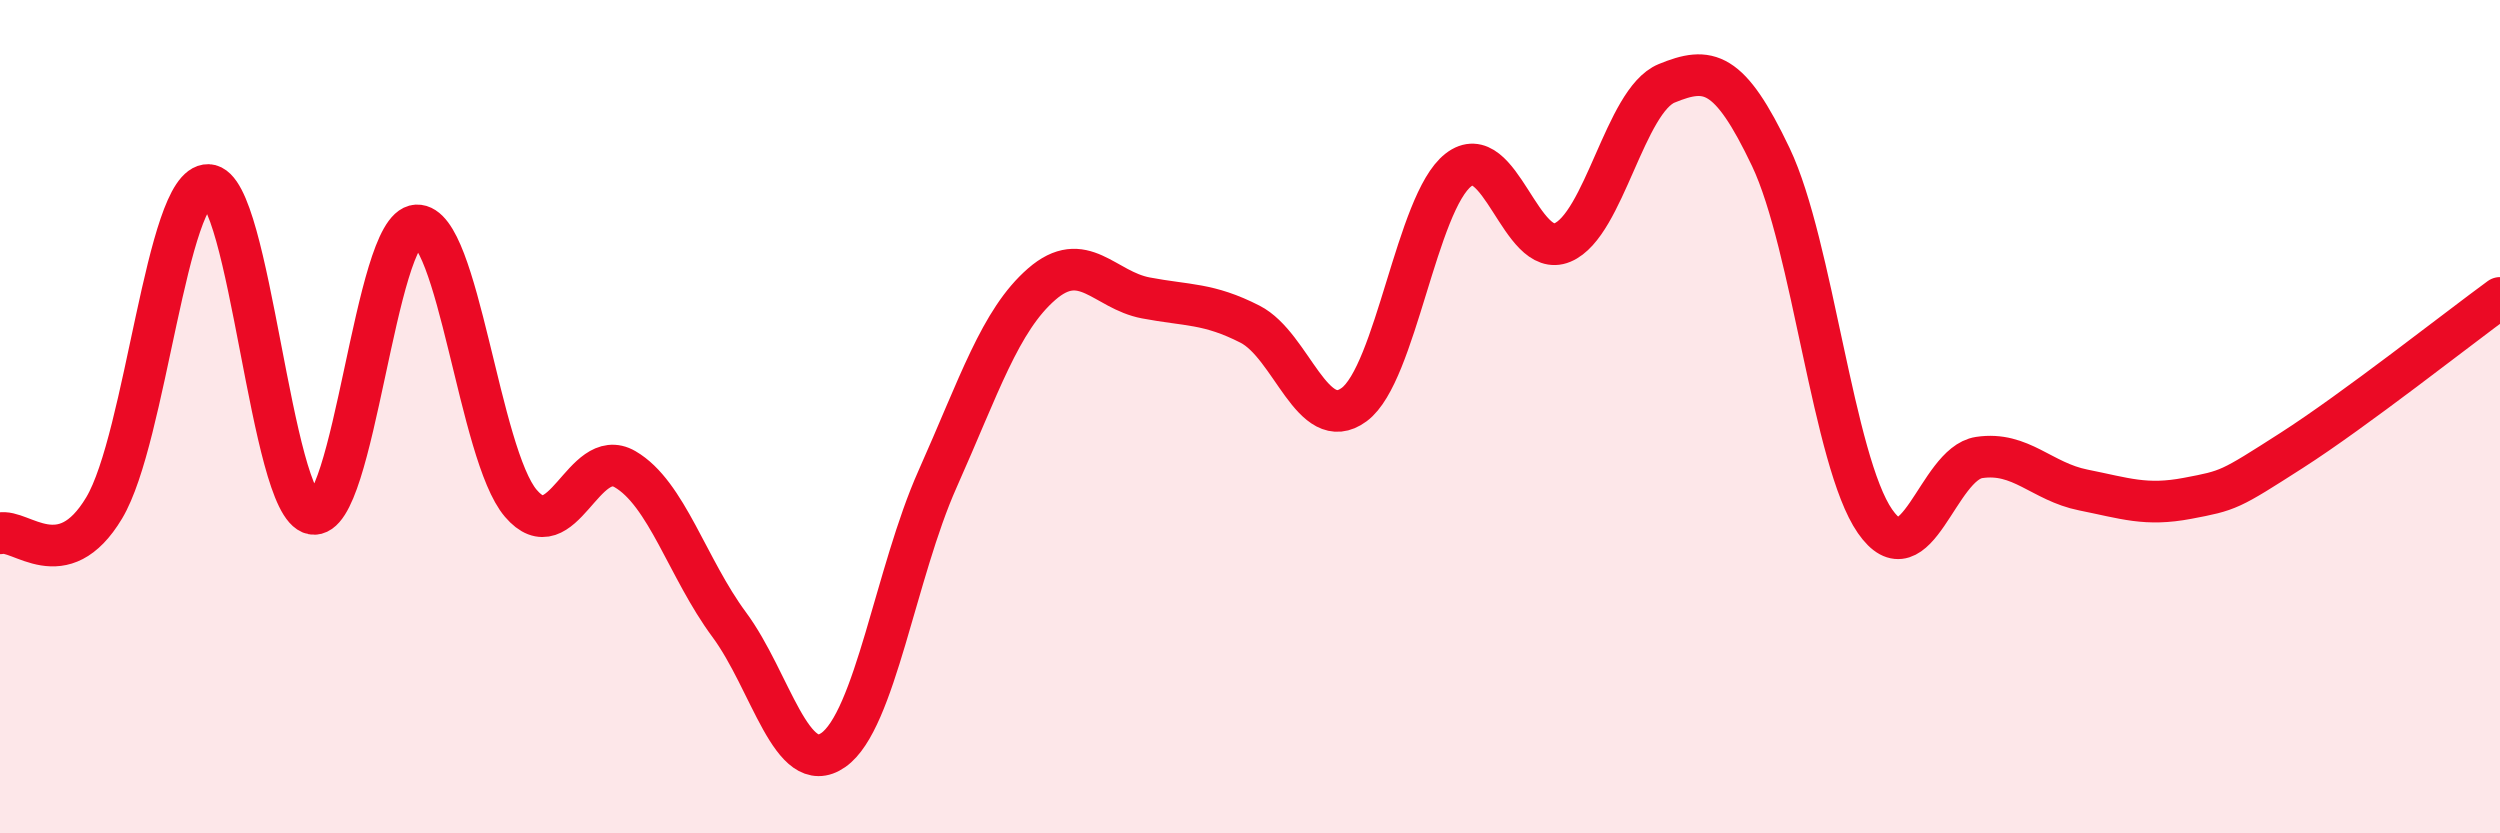 
    <svg width="60" height="20" viewBox="0 0 60 20" xmlns="http://www.w3.org/2000/svg">
      <path
        d="M 0,12.8 C 0.5,12.68 1.5,13.86 2.5,12.19 C 3.5,10.52 4,4.41 5,4.44 C 6,4.47 6.5,12.14 7.5,12.33 C 8.5,12.52 9,5.46 10,5.41 C 11,5.36 11.5,10.91 12.5,12.08 C 13.5,13.25 14,10.68 15,11.26 C 16,11.84 16.5,13.64 17.5,14.99 C 18.5,16.34 19,18.7 20,18 C 21,17.3 21.5,13.74 22.5,11.5 C 23.5,9.26 24,7.69 25,6.82 C 26,5.95 26.5,6.96 27.5,7.15 C 28.5,7.34 29,7.27 30,7.78 C 31,8.29 31.5,10.45 32.5,9.71 C 33.5,8.97 34,4.86 35,4.08 C 36,3.3 36.5,6.24 37.5,5.82 C 38.5,5.4 39,2.41 40,2 C 41,1.59 41.5,1.67 42.5,3.77 C 43.5,5.87 44,11.07 45,12.51 C 46,13.95 46.5,11.13 47.5,10.98 C 48.5,10.83 49,11.56 50,11.76 C 51,11.96 51.5,12.15 52.5,11.96 C 53.5,11.77 53.5,11.77 55,10.81 C 56.5,9.85 59,7.88 60,7.15L60 20L0 20Z"
        fill="#EB0A25"
        opacity="0.1"
        stroke-linecap="round"
        stroke-linejoin="round"
      />
      <path
        d="M 0,12.8 C 0.5,12.68 1.5,13.86 2.5,12.19 C 3.5,10.52 4,4.41 5,4.44 C 6,4.47 6.5,12.14 7.5,12.33 C 8.5,12.52 9,5.46 10,5.41 C 11,5.36 11.5,10.91 12.5,12.08 C 13.5,13.25 14,10.68 15,11.26 C 16,11.84 16.5,13.64 17.5,14.99 C 18.5,16.34 19,18.7 20,18 C 21,17.3 21.5,13.74 22.5,11.5 C 23.5,9.26 24,7.69 25,6.82 C 26,5.95 26.5,6.96 27.5,7.15 C 28.5,7.34 29,7.27 30,7.78 C 31,8.29 31.5,10.45 32.5,9.71 C 33.5,8.97 34,4.86 35,4.08 C 36,3.3 36.5,6.24 37.5,5.82 C 38.5,5.4 39,2.41 40,2 C 41,1.59 41.5,1.67 42.5,3.77 C 43.5,5.87 44,11.07 45,12.51 C 46,13.95 46.5,11.13 47.5,10.98 C 48.5,10.83 49,11.56 50,11.76 C 51,11.96 51.5,12.15 52.5,11.96 C 53.5,11.77 53.5,11.77 55,10.81 C 56.5,9.85 59,7.88 60,7.15"
        stroke="#EB0A25"
        stroke-width="1"
        fill="none"
        stroke-linecap="round"
        stroke-linejoin="round"
      />
    </svg>
  